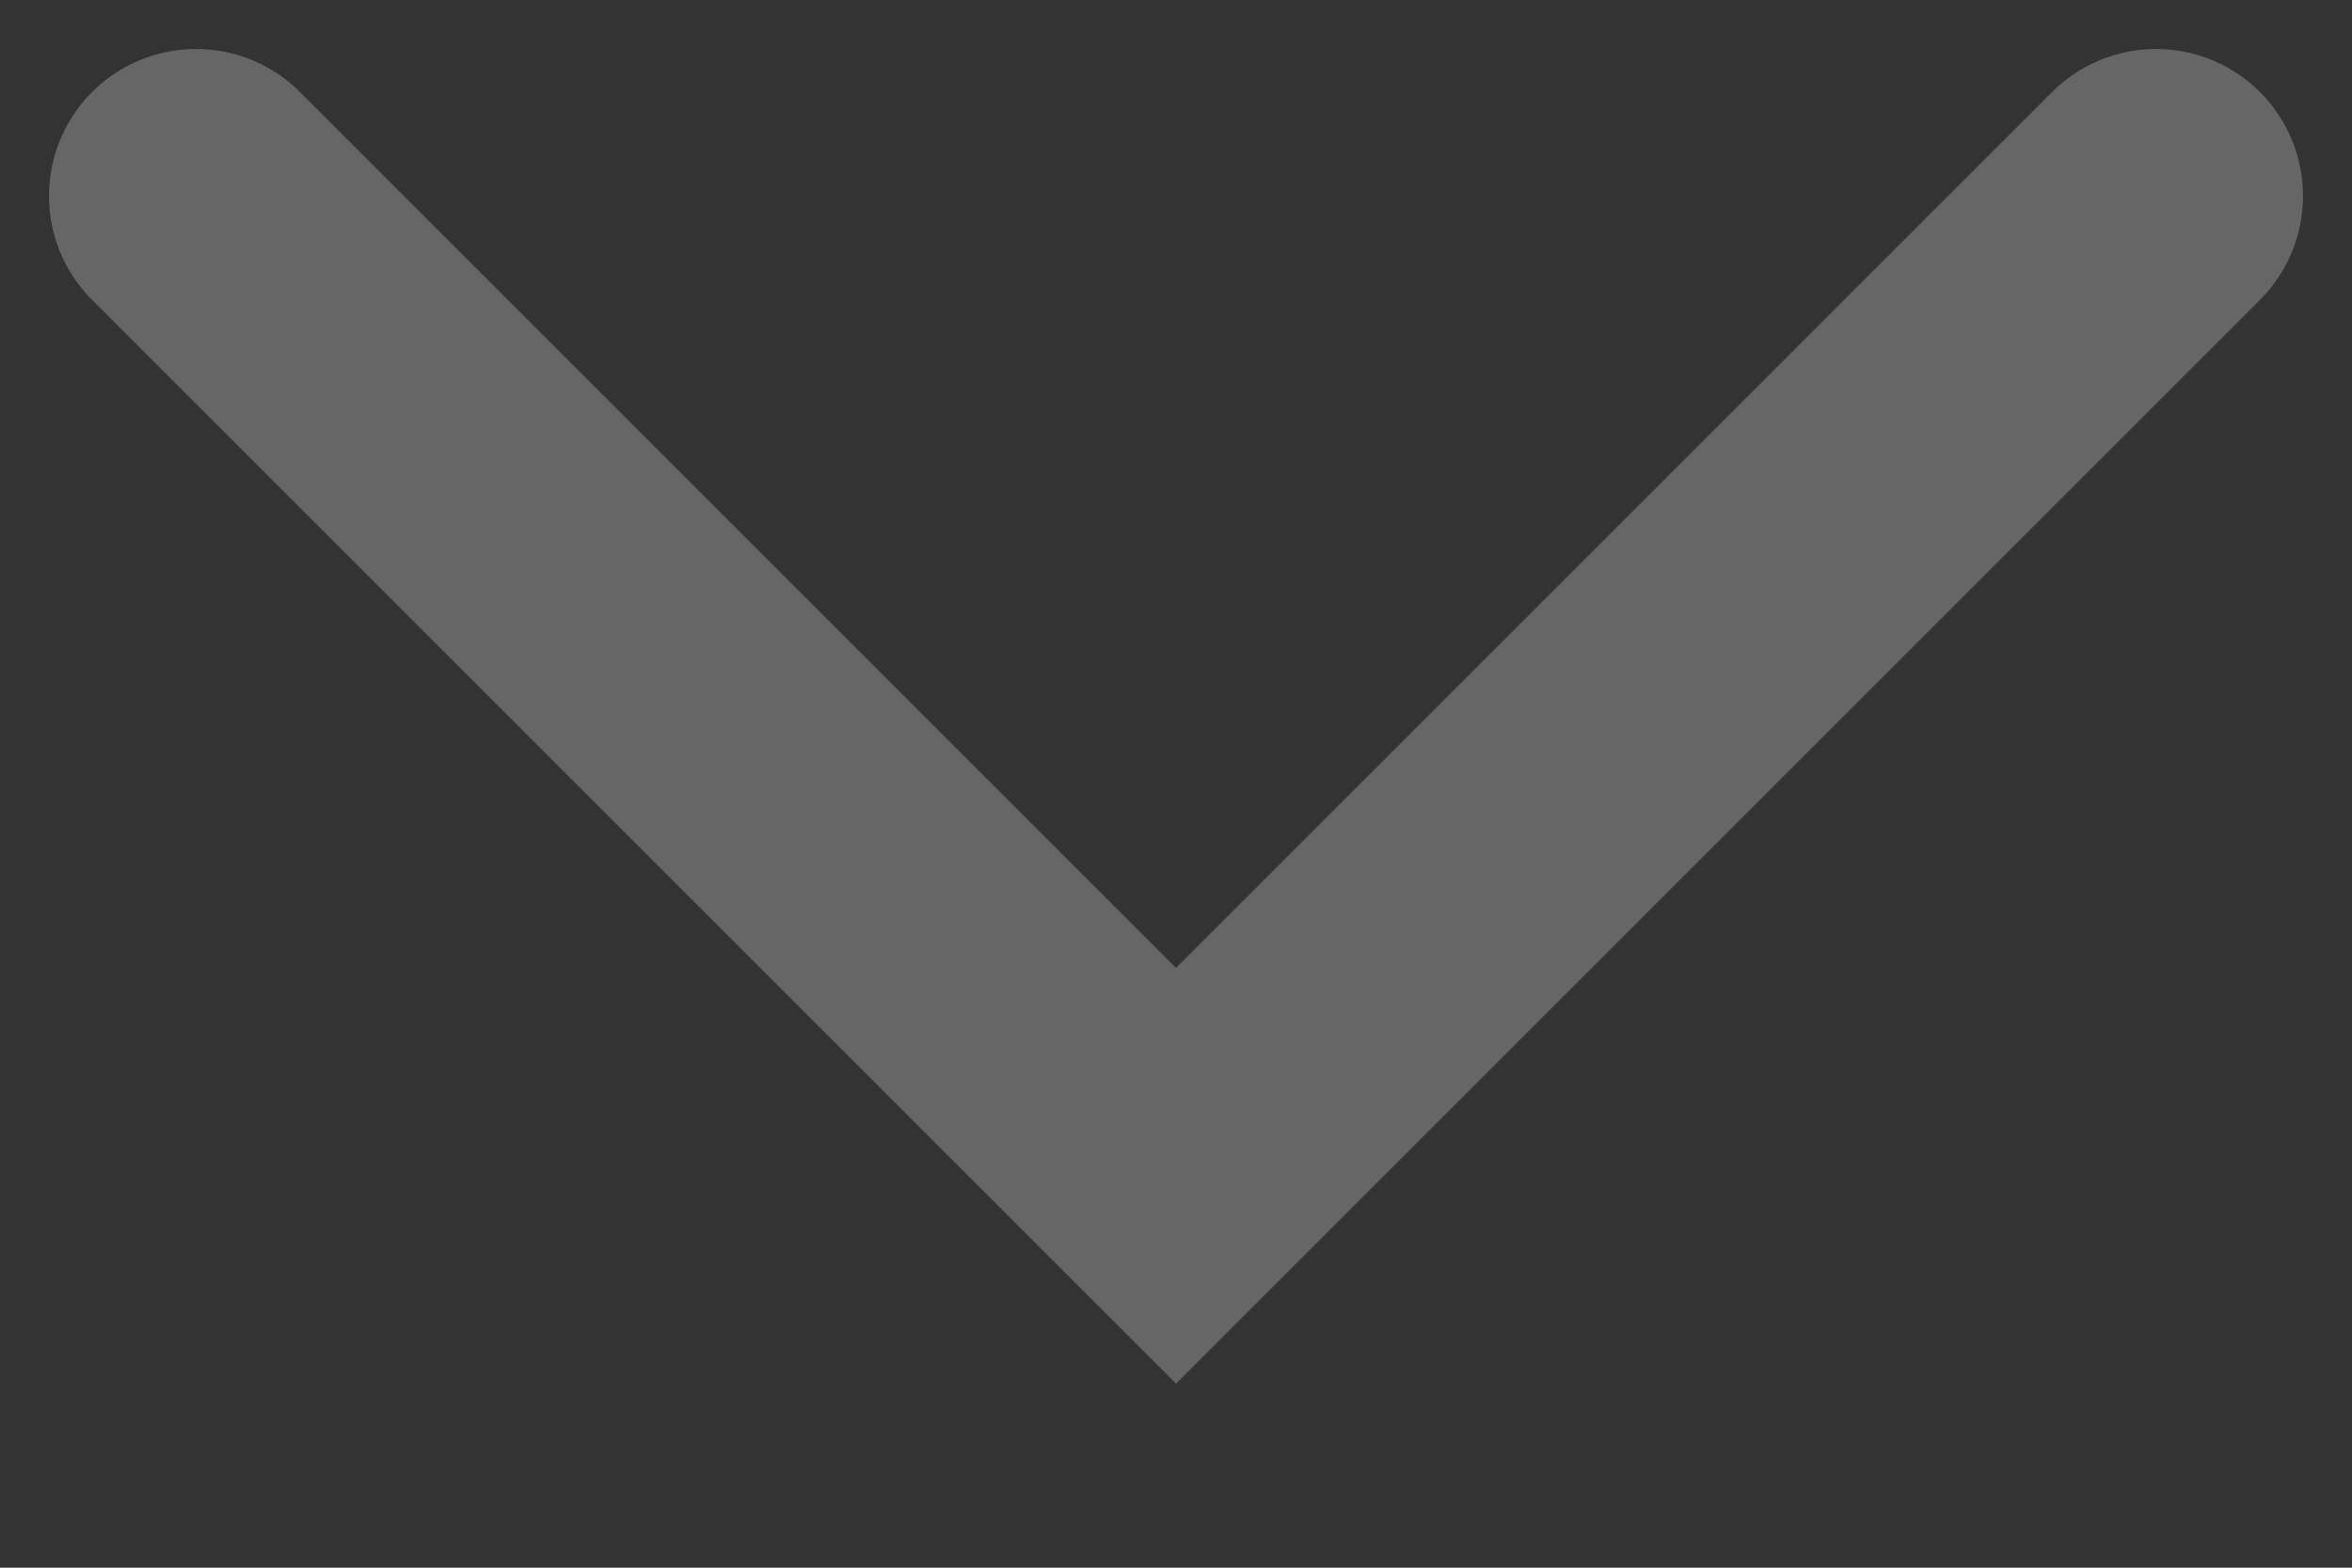 <svg width="12" height="8" viewBox="0 0 12 8" fill="none" xmlns="http://www.w3.org/2000/svg">
<rect x="0" y="0" width="12" height="8" fill="#333333" stroke="none"/>
<path d="M11 1L6 6L1 1" stroke="white" stroke-opacity="0.25" stroke-width="1.5" stroke-linecap="round"/>
</svg>
